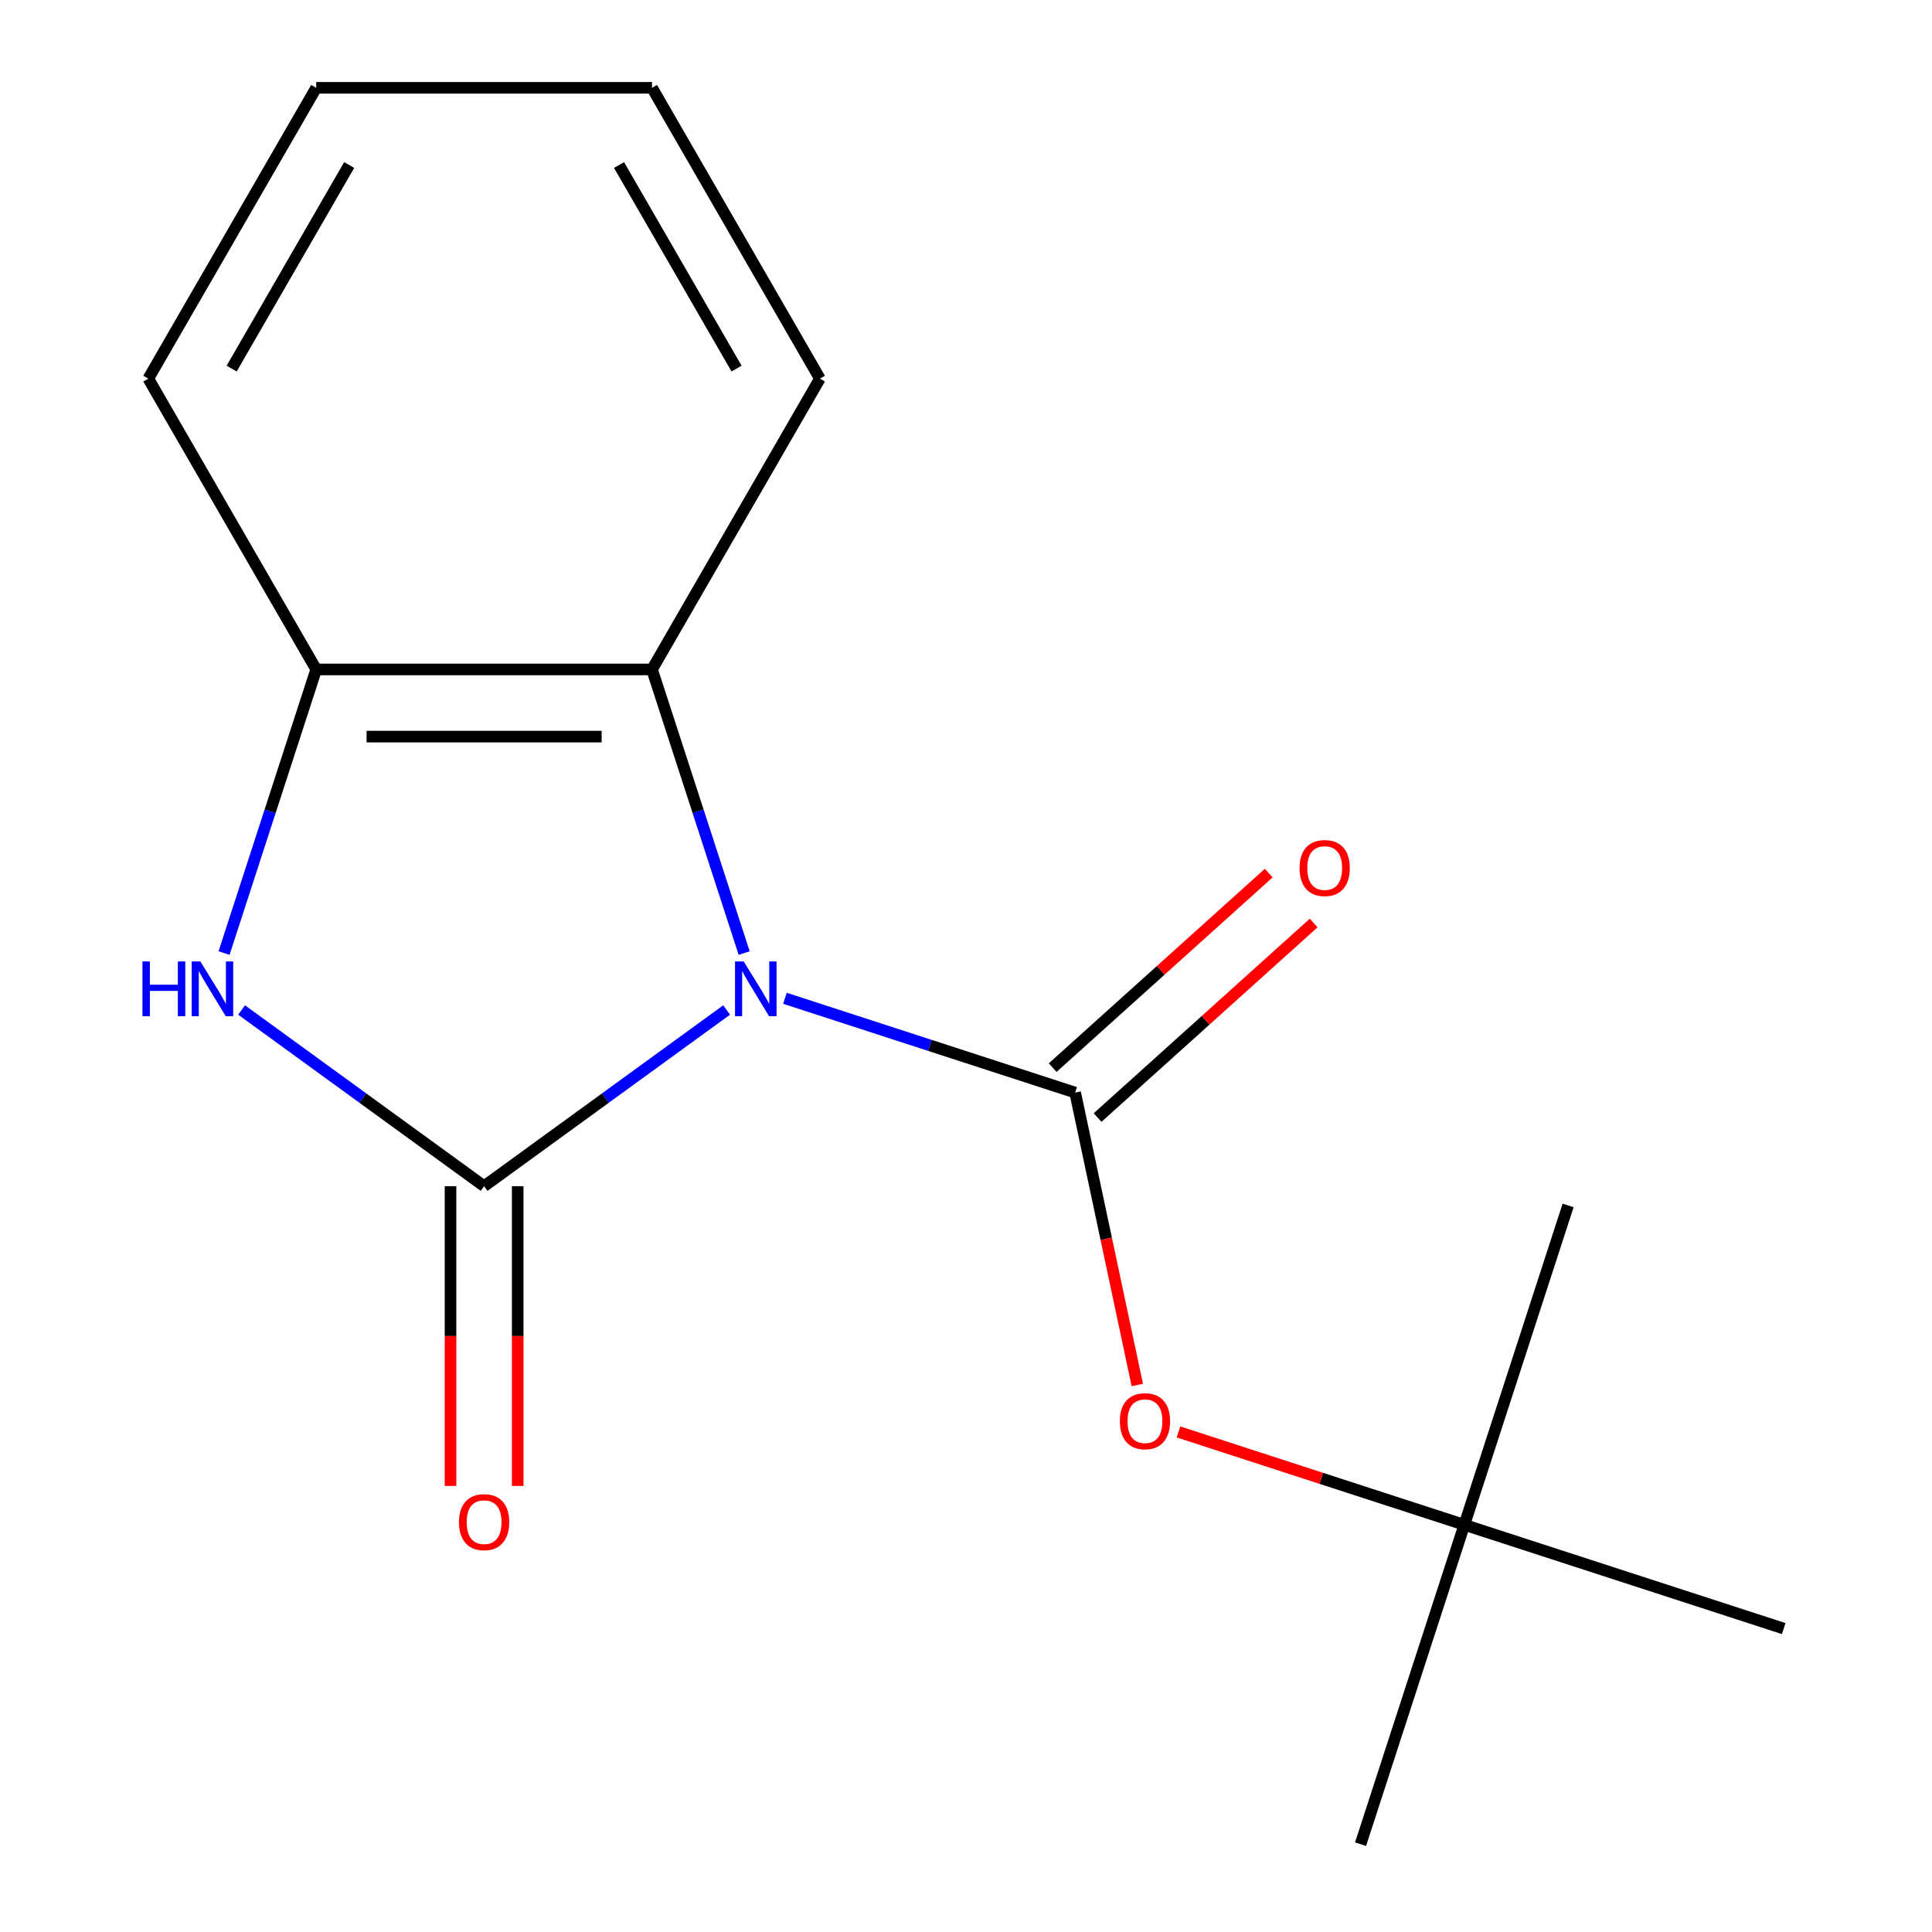 <?xml version='1.0' encoding='iso-8859-1'?>
<svg version='1.1' baseProfile='full'
              xmlns='http://www.w3.org/2000/svg'
                      xmlns:rdkit='http://www.rdkit.org/xml'
                      xmlns:xlink='http://www.w3.org/1999/xlink'
                  xml:space='preserve'
width='1000px' height='1000px' viewBox='0 0 1000 1000'>
<!-- END OF HEADER -->
<rect style='opacity:1.0;fill:#FFFFFF;stroke:none' width='1000' height='1000' x='0' y='0'> </rect>
<path class='bond-0' d='M 376.104,522.768 L 313.338,568.37' style='fill:none;fill-rule:evenodd;stroke:#0000FF;stroke-width:6px;stroke-linecap:butt;stroke-linejoin:miter;stroke-opacity:1' />
<path class='bond-0' d='M 313.338,568.37 L 250.573,613.971' style='fill:none;fill-rule:evenodd;stroke:#000000;stroke-width:6px;stroke-linecap:butt;stroke-linejoin:miter;stroke-opacity:1' />
<path class='bond-1' d='M 406.274,516.709 L 481.383,541.114' style='fill:none;fill-rule:evenodd;stroke:#0000FF;stroke-width:6px;stroke-linecap:butt;stroke-linejoin:miter;stroke-opacity:1' />
<path class='bond-1' d='M 481.383,541.114 L 556.493,565.518' style='fill:none;fill-rule:evenodd;stroke:#000000;stroke-width:6px;stroke-linecap:butt;stroke-linejoin:miter;stroke-opacity:1' />
<path class='bond-3' d='M 385.176,493.303 L 361.327,419.903' style='fill:none;fill-rule:evenodd;stroke:#0000FF;stroke-width:6px;stroke-linecap:butt;stroke-linejoin:miter;stroke-opacity:1' />
<path class='bond-3' d='M 361.327,419.903 L 337.478,346.504' style='fill:none;fill-rule:evenodd;stroke:#000000;stroke-width:6px;stroke-linecap:butt;stroke-linejoin:miter;stroke-opacity:1' />
<path class='bond-2' d='M 250.573,613.971 L 187.808,568.37' style='fill:none;fill-rule:evenodd;stroke:#000000;stroke-width:6px;stroke-linecap:butt;stroke-linejoin:miter;stroke-opacity:1' />
<path class='bond-2' d='M 187.808,568.37 L 125.042,522.768' style='fill:none;fill-rule:evenodd;stroke:#0000FF;stroke-width:6px;stroke-linecap:butt;stroke-linejoin:miter;stroke-opacity:1' />
<path class='bond-6' d='M 233.192,613.971 L 233.192,691.544' style='fill:none;fill-rule:evenodd;stroke:#000000;stroke-width:6px;stroke-linecap:butt;stroke-linejoin:miter;stroke-opacity:1' />
<path class='bond-6' d='M 233.192,691.544 L 233.192,769.117' style='fill:none;fill-rule:evenodd;stroke:#FF0000;stroke-width:6px;stroke-linecap:butt;stroke-linejoin:miter;stroke-opacity:1' />
<path class='bond-6' d='M 267.954,613.971 L 267.954,691.544' style='fill:none;fill-rule:evenodd;stroke:#000000;stroke-width:6px;stroke-linecap:butt;stroke-linejoin:miter;stroke-opacity:1' />
<path class='bond-6' d='M 267.954,691.544 L 267.954,769.117' style='fill:none;fill-rule:evenodd;stroke:#FF0000;stroke-width:6px;stroke-linecap:butt;stroke-linejoin:miter;stroke-opacity:1' />
<path class='bond-5' d='M 556.493,565.518 L 572.578,641.192' style='fill:none;fill-rule:evenodd;stroke:#000000;stroke-width:6px;stroke-linecap:butt;stroke-linejoin:miter;stroke-opacity:1' />
<path class='bond-5' d='M 572.578,641.192 L 588.663,716.866' style='fill:none;fill-rule:evenodd;stroke:#FF0000;stroke-width:6px;stroke-linecap:butt;stroke-linejoin:miter;stroke-opacity:1' />
<path class='bond-7' d='M 568.123,578.435 L 624.034,528.093' style='fill:none;fill-rule:evenodd;stroke:#000000;stroke-width:6px;stroke-linecap:butt;stroke-linejoin:miter;stroke-opacity:1' />
<path class='bond-7' d='M 624.034,528.093 L 679.944,477.751' style='fill:none;fill-rule:evenodd;stroke:#FF0000;stroke-width:6px;stroke-linecap:butt;stroke-linejoin:miter;stroke-opacity:1' />
<path class='bond-7' d='M 544.863,552.602 L 600.773,502.259' style='fill:none;fill-rule:evenodd;stroke:#000000;stroke-width:6px;stroke-linecap:butt;stroke-linejoin:miter;stroke-opacity:1' />
<path class='bond-7' d='M 600.773,502.259 L 656.684,451.917' style='fill:none;fill-rule:evenodd;stroke:#FF0000;stroke-width:6px;stroke-linecap:butt;stroke-linejoin:miter;stroke-opacity:1' />
<path class='bond-16' d='M 115.97,493.303 L 139.819,419.903' style='fill:none;fill-rule:evenodd;stroke:#0000FF;stroke-width:6px;stroke-linecap:butt;stroke-linejoin:miter;stroke-opacity:1' />
<path class='bond-16' d='M 139.819,419.903 L 163.667,346.504' style='fill:none;fill-rule:evenodd;stroke:#000000;stroke-width:6px;stroke-linecap:butt;stroke-linejoin:miter;stroke-opacity:1' />
<path class='bond-4' d='M 337.478,346.504 L 163.667,346.504' style='fill:none;fill-rule:evenodd;stroke:#000000;stroke-width:6px;stroke-linecap:butt;stroke-linejoin:miter;stroke-opacity:1' />
<path class='bond-4' d='M 311.407,381.266 L 189.739,381.266' style='fill:none;fill-rule:evenodd;stroke:#000000;stroke-width:6px;stroke-linecap:butt;stroke-linejoin:miter;stroke-opacity:1' />
<path class='bond-9' d='M 337.478,346.504 L 424.384,195.979' style='fill:none;fill-rule:evenodd;stroke:#000000;stroke-width:6px;stroke-linecap:butt;stroke-linejoin:miter;stroke-opacity:1' />
<path class='bond-10' d='M 163.667,346.504 L 76.762,195.979' style='fill:none;fill-rule:evenodd;stroke:#000000;stroke-width:6px;stroke-linecap:butt;stroke-linejoin:miter;stroke-opacity:1' />
<path class='bond-8' d='M 609.975,741.167 L 683.955,765.204' style='fill:none;fill-rule:evenodd;stroke:#FF0000;stroke-width:6px;stroke-linecap:butt;stroke-linejoin:miter;stroke-opacity:1' />
<path class='bond-8' d='M 683.955,765.204 L 757.934,789.241' style='fill:none;fill-rule:evenodd;stroke:#000000;stroke-width:6px;stroke-linecap:butt;stroke-linejoin:miter;stroke-opacity:1' />
<path class='bond-11' d='M 757.934,789.241 L 704.224,954.545' style='fill:none;fill-rule:evenodd;stroke:#000000;stroke-width:6px;stroke-linecap:butt;stroke-linejoin:miter;stroke-opacity:1' />
<path class='bond-12' d='M 757.934,789.241 L 811.645,623.938' style='fill:none;fill-rule:evenodd;stroke:#000000;stroke-width:6px;stroke-linecap:butt;stroke-linejoin:miter;stroke-opacity:1' />
<path class='bond-13' d='M 757.934,789.241 L 923.238,842.952' style='fill:none;fill-rule:evenodd;stroke:#000000;stroke-width:6px;stroke-linecap:butt;stroke-linejoin:miter;stroke-opacity:1' />
<path class='bond-14' d='M 424.384,195.979 L 337.478,45.455' style='fill:none;fill-rule:evenodd;stroke:#000000;stroke-width:6px;stroke-linecap:butt;stroke-linejoin:miter;stroke-opacity:1' />
<path class='bond-14' d='M 381.243,190.782 L 320.409,85.414' style='fill:none;fill-rule:evenodd;stroke:#000000;stroke-width:6px;stroke-linecap:butt;stroke-linejoin:miter;stroke-opacity:1' />
<path class='bond-17' d='M 76.762,195.979 L 163.667,45.455' style='fill:none;fill-rule:evenodd;stroke:#000000;stroke-width:6px;stroke-linecap:butt;stroke-linejoin:miter;stroke-opacity:1' />
<path class='bond-17' d='M 119.903,190.782 L 180.737,85.414' style='fill:none;fill-rule:evenodd;stroke:#000000;stroke-width:6px;stroke-linecap:butt;stroke-linejoin:miter;stroke-opacity:1' />
<path class='bond-15' d='M 337.478,45.455 L 163.667,45.455' style='fill:none;fill-rule:evenodd;stroke:#000000;stroke-width:6px;stroke-linecap:butt;stroke-linejoin:miter;stroke-opacity:1' />
<path  class='atom-0' d='M 384.929 497.648
L 394.209 512.648
Q 395.129 514.128, 396.609 516.808
Q 398.089 519.488, 398.169 519.648
L 398.169 497.648
L 401.929 497.648
L 401.929 525.968
L 398.049 525.968
L 388.089 509.568
Q 386.929 507.648, 385.689 505.448
Q 384.489 503.248, 384.129 502.568
L 384.129 525.968
L 380.449 525.968
L 380.449 497.648
L 384.929 497.648
' fill='#0000FF'/>
<path  class='atom-3' d='M 73.737 497.648
L 77.577 497.648
L 77.577 509.688
L 92.057 509.688
L 92.057 497.648
L 95.897 497.648
L 95.897 525.968
L 92.057 525.968
L 92.057 512.888
L 77.577 512.888
L 77.577 525.968
L 73.737 525.968
L 73.737 497.648
' fill='#0000FF'/>
<path  class='atom-3' d='M 103.697 497.648
L 112.977 512.648
Q 113.897 514.128, 115.377 516.808
Q 116.857 519.488, 116.937 519.648
L 116.937 497.648
L 120.697 497.648
L 120.697 525.968
L 116.817 525.968
L 106.857 509.568
Q 105.697 507.648, 104.457 505.448
Q 103.257 503.248, 102.897 502.568
L 102.897 525.968
L 99.217 525.968
L 99.217 497.648
L 103.697 497.648
' fill='#0000FF'/>
<path  class='atom-6' d='M 579.63 735.611
Q 579.63 728.811, 582.99 725.011
Q 586.35 721.211, 592.63 721.211
Q 598.91 721.211, 602.27 725.011
Q 605.63 728.811, 605.63 735.611
Q 605.63 742.491, 602.23 746.411
Q 598.83 750.291, 592.63 750.291
Q 586.39 750.291, 582.99 746.411
Q 579.63 742.531, 579.63 735.611
M 592.63 747.091
Q 596.95 747.091, 599.27 744.211
Q 601.63 741.291, 601.63 735.611
Q 601.63 730.051, 599.27 727.251
Q 596.95 724.411, 592.63 724.411
Q 588.31 724.411, 585.95 727.211
Q 583.63 730.011, 583.63 735.611
Q 583.63 741.331, 585.95 744.211
Q 588.31 747.091, 592.63 747.091
' fill='#FF0000'/>
<path  class='atom-7' d='M 237.573 787.862
Q 237.573 781.062, 240.933 777.262
Q 244.293 773.462, 250.573 773.462
Q 256.853 773.462, 260.213 777.262
Q 263.573 781.062, 263.573 787.862
Q 263.573 794.742, 260.173 798.662
Q 256.773 802.542, 250.573 802.542
Q 244.333 802.542, 240.933 798.662
Q 237.573 794.782, 237.573 787.862
M 250.573 799.342
Q 254.893 799.342, 257.213 796.462
Q 259.573 793.542, 259.573 787.862
Q 259.573 782.302, 257.213 779.502
Q 254.893 776.662, 250.573 776.662
Q 246.253 776.662, 243.893 779.462
Q 241.573 782.262, 241.573 787.862
Q 241.573 793.582, 243.893 796.462
Q 246.253 799.342, 250.573 799.342
' fill='#FF0000'/>
<path  class='atom-8' d='M 672.659 449.296
Q 672.659 442.496, 676.019 438.696
Q 679.379 434.896, 685.659 434.896
Q 691.939 434.896, 695.299 438.696
Q 698.659 442.496, 698.659 449.296
Q 698.659 456.176, 695.259 460.096
Q 691.859 463.976, 685.659 463.976
Q 679.419 463.976, 676.019 460.096
Q 672.659 456.216, 672.659 449.296
M 685.659 460.776
Q 689.979 460.776, 692.299 457.896
Q 694.659 454.976, 694.659 449.296
Q 694.659 443.736, 692.299 440.936
Q 689.979 438.096, 685.659 438.096
Q 681.339 438.096, 678.979 440.896
Q 676.659 443.696, 676.659 449.296
Q 676.659 455.016, 678.979 457.896
Q 681.339 460.776, 685.659 460.776
' fill='#FF0000'/>
</svg>
